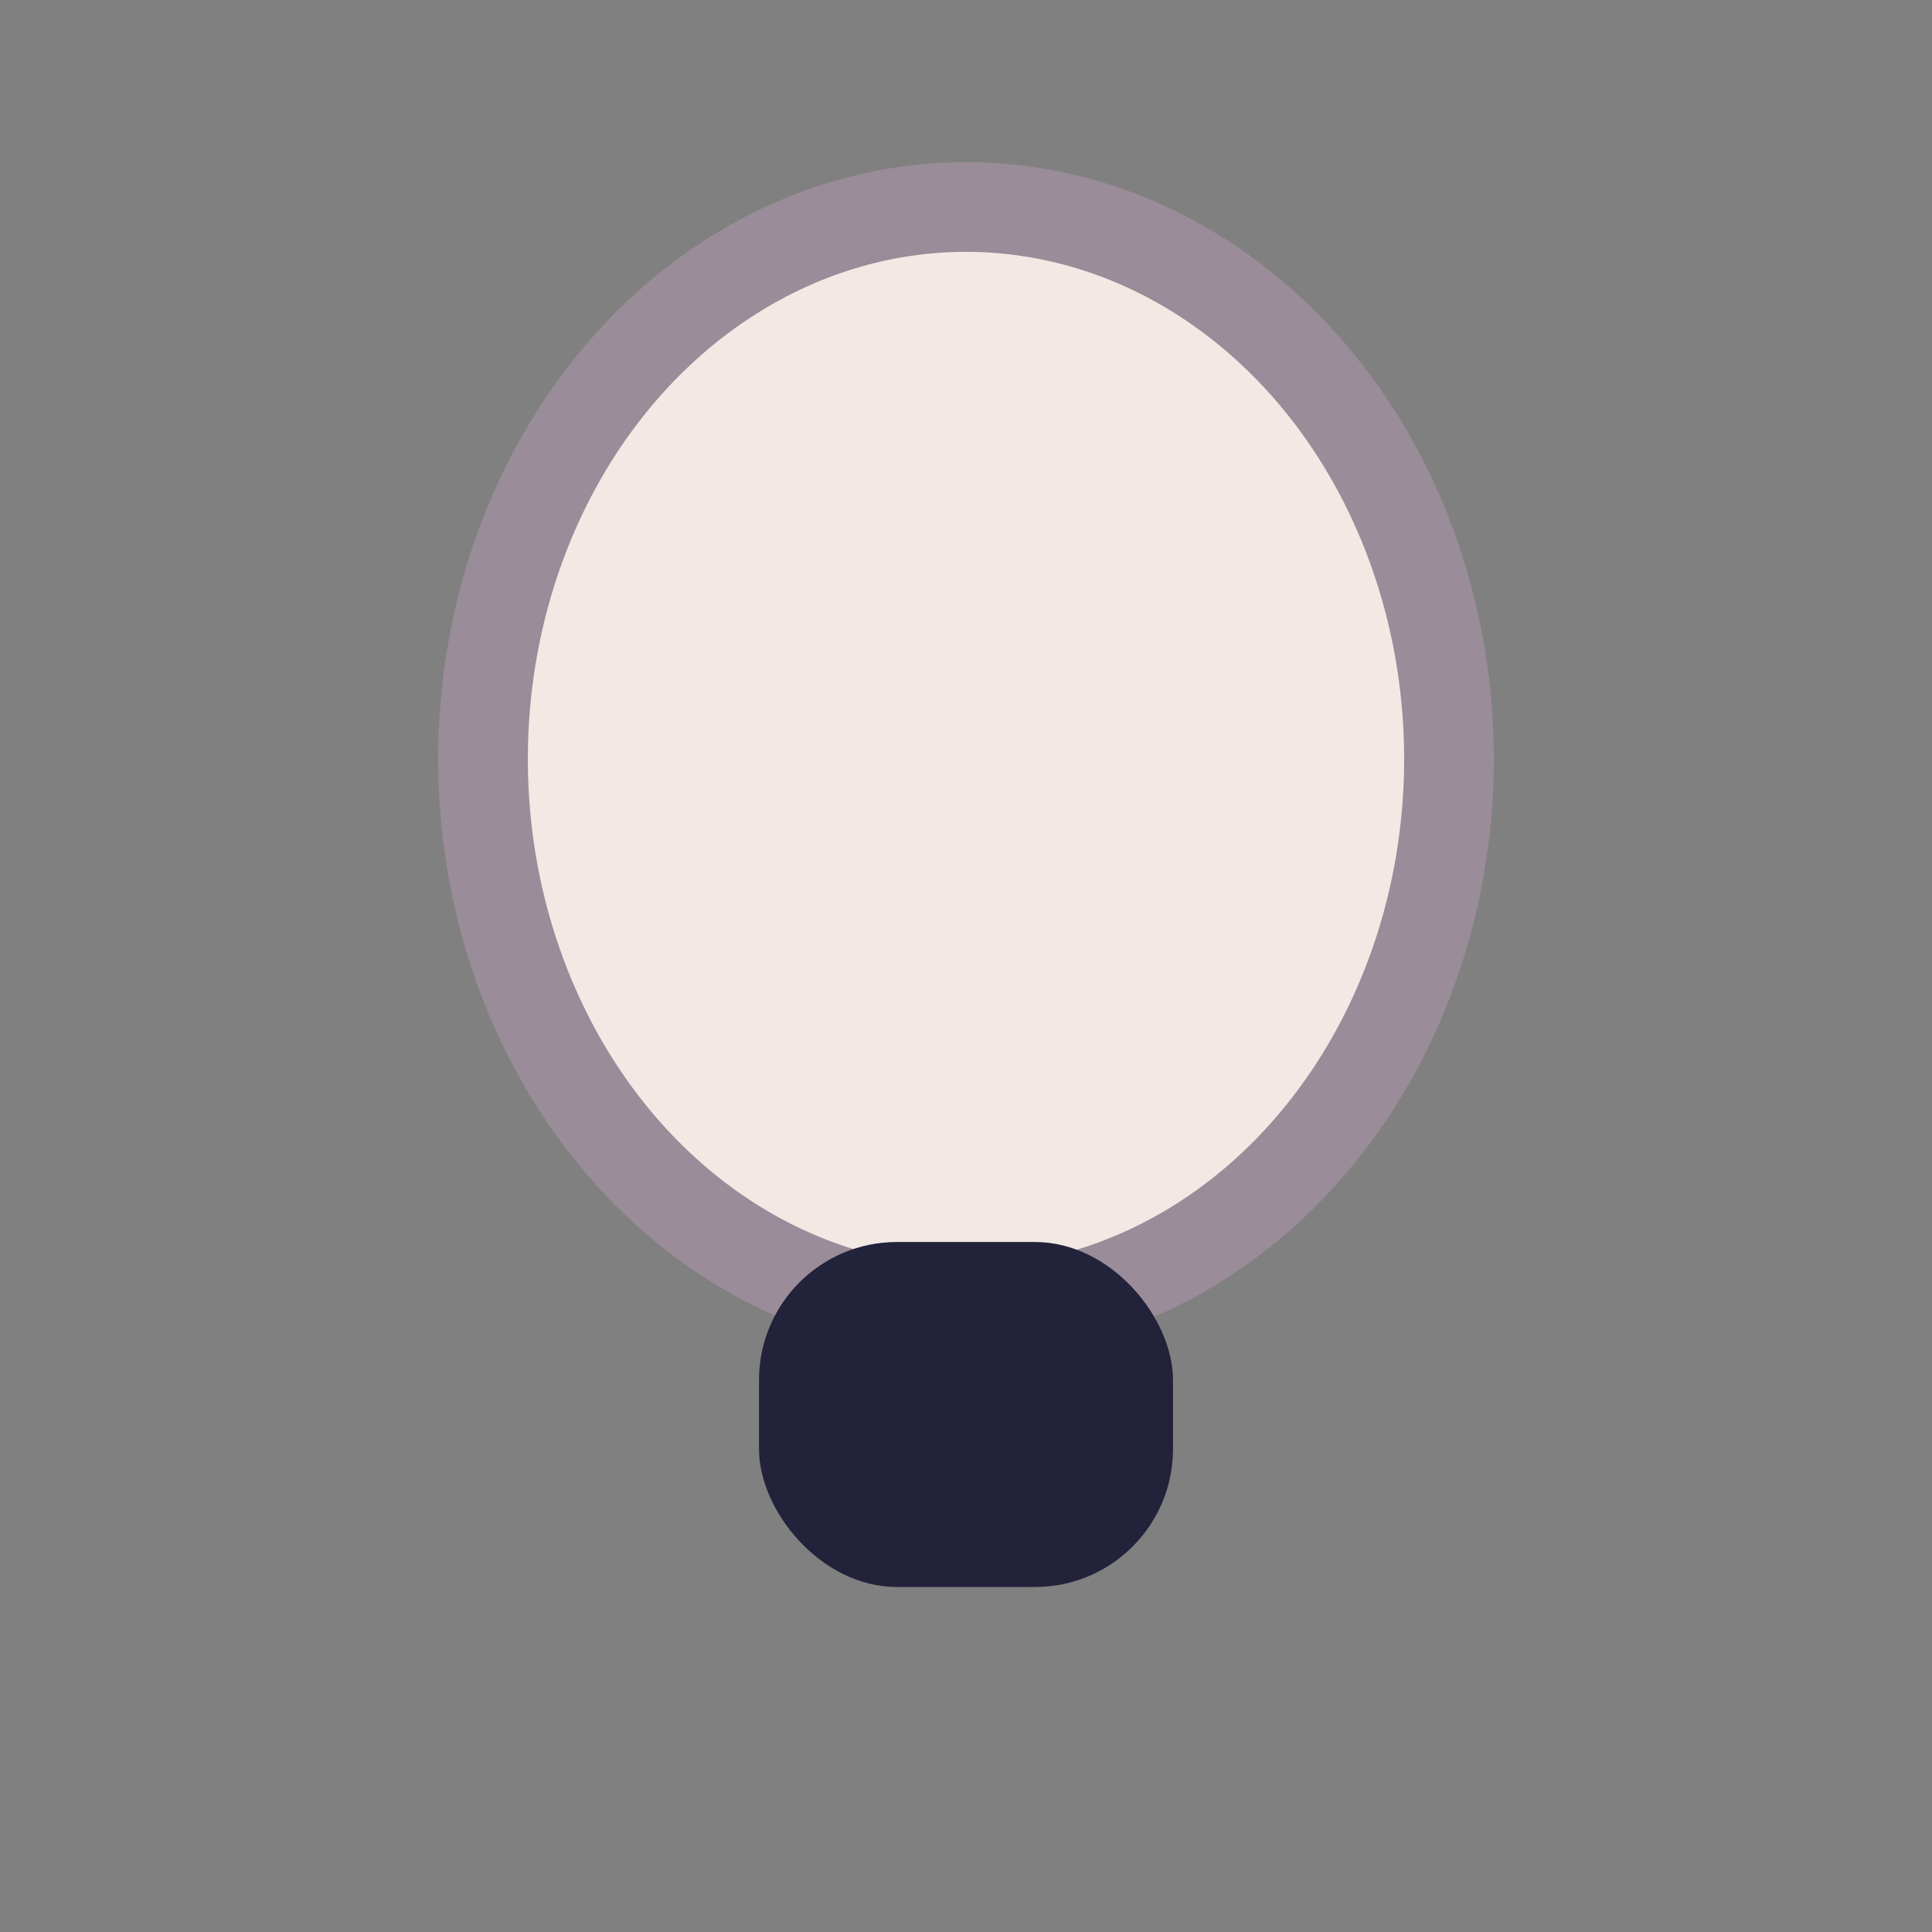 <?xml version="1.0" encoding="UTF-8"?>
<svg xmlns="http://www.w3.org/2000/svg" width="28" height="28" viewBox="0 0 28 28"><rect x="0" y="0" width="28" height="28" fill="#808080" stroke="none"/><ellipse cx="14" cy="11" rx="7" ry="8" fill="#F2E9E4" stroke="#9A8C98" stroke-width="1.3"/><rect x="11" y="18" width="6" height="5" rx="2" fill="#22223B"/></svg>